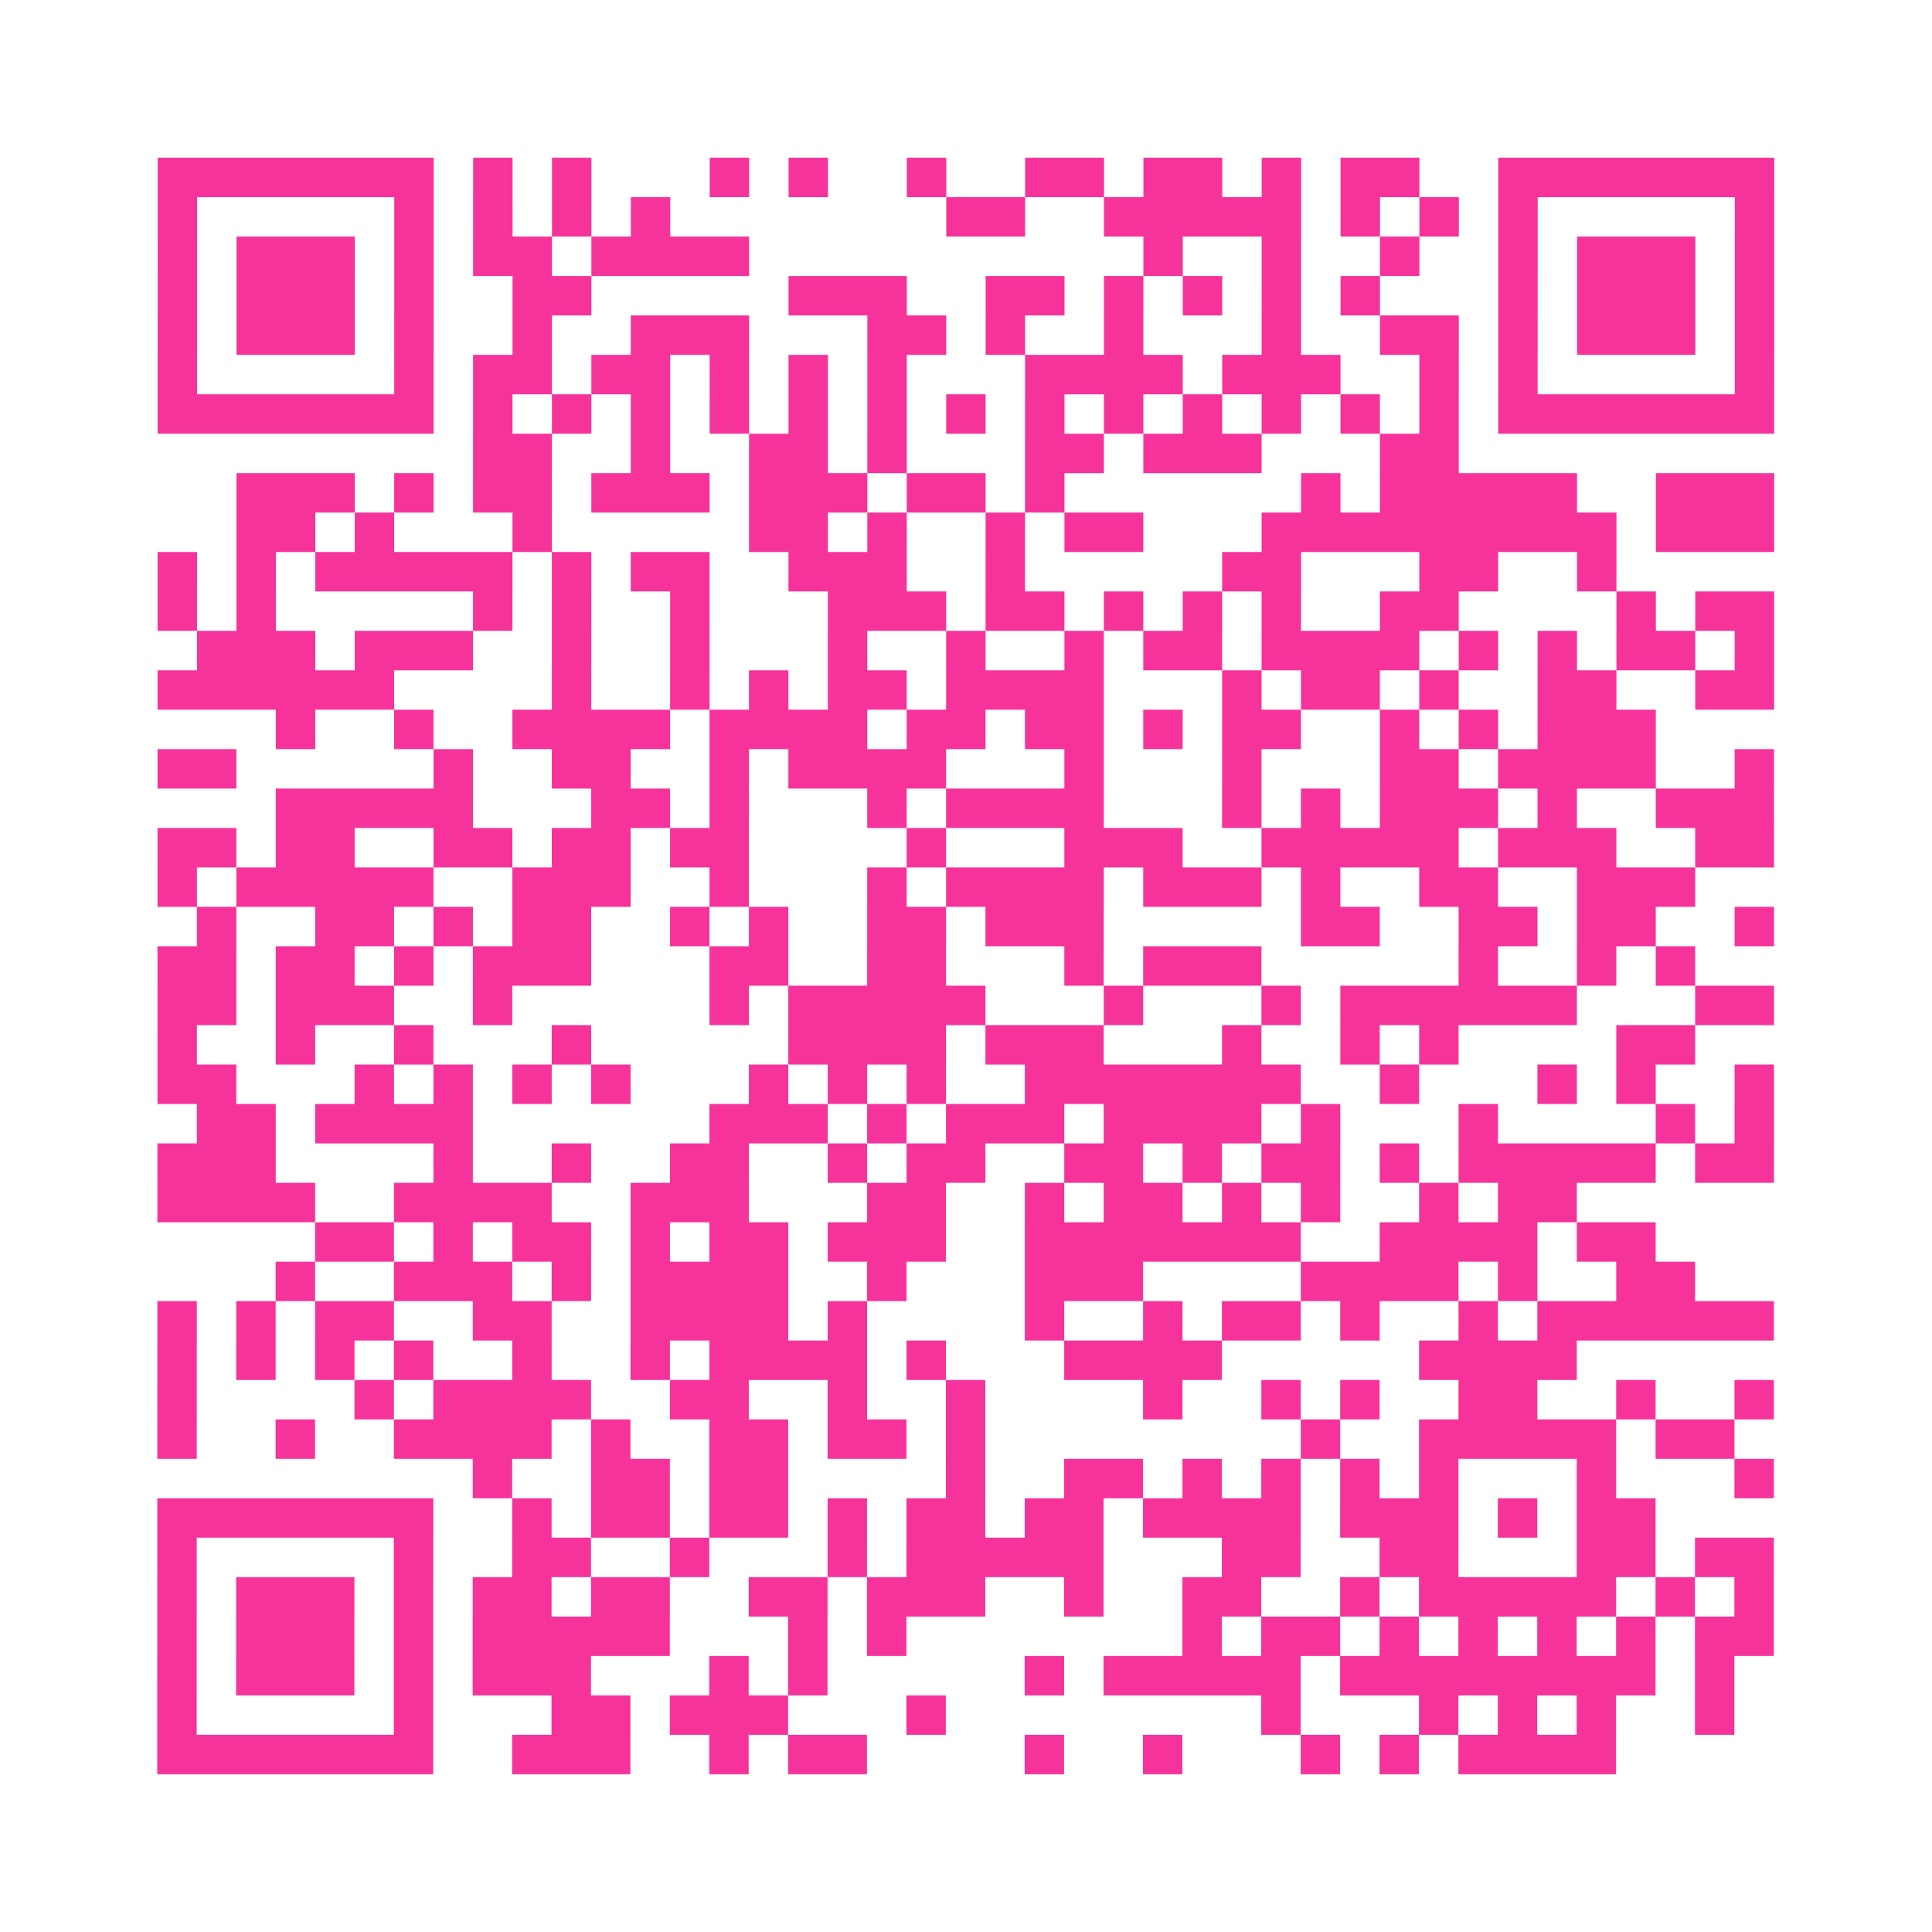 <?xml version="1.0" encoding="UTF-8"?>
<svg xmlns="http://www.w3.org/2000/svg" viewBox="0 0 49 49" class="pyqrcode"><path fill="transparent" d="M0 0h49v49h-49z"/><path stroke="#f6339b" class="pyqrline" d="M4 4.5h7m1 0h1m1 0h1m3 0h1m1 0h1m2 0h1m2 0h2m1 0h2m1 0h1m1 0h2m2 0h7m-41 1h1m5 0h1m1 0h1m1 0h1m1 0h1m7 0h2m2 0h5m1 0h1m1 0h1m1 0h1m5 0h1m-41 1h1m1 0h3m1 0h1m1 0h2m1 0h4m10 0h1m2 0h1m2 0h1m2 0h1m1 0h3m1 0h1m-41 1h1m1 0h3m1 0h1m2 0h2m5 0h3m2 0h2m1 0h1m1 0h1m1 0h1m1 0h1m3 0h1m1 0h3m1 0h1m-41 1h1m1 0h3m1 0h1m2 0h1m2 0h3m3 0h2m1 0h1m2 0h1m3 0h1m2 0h2m1 0h1m1 0h3m1 0h1m-41 1h1m5 0h1m1 0h2m1 0h2m1 0h1m1 0h1m1 0h1m3 0h4m1 0h3m2 0h1m1 0h1m5 0h1m-41 1h7m1 0h1m1 0h1m1 0h1m1 0h1m1 0h1m1 0h1m1 0h1m1 0h1m1 0h1m1 0h1m1 0h1m1 0h1m1 0h1m1 0h7m-33 1h2m2 0h1m2 0h2m1 0h1m3 0h2m1 0h3m3 0h2m-31 1h3m1 0h1m1 0h2m1 0h3m1 0h3m1 0h2m1 0h1m6 0h1m1 0h5m2 0h3m-39 1h2m1 0h1m3 0h1m5 0h2m1 0h1m2 0h1m1 0h2m3 0h9m1 0h3m-41 1h1m1 0h1m1 0h5m1 0h1m1 0h2m2 0h3m2 0h1m5 0h2m3 0h2m2 0h1m-37 1h1m1 0h1m5 0h1m1 0h1m2 0h1m3 0h3m1 0h2m1 0h1m1 0h1m1 0h1m2 0h2m4 0h1m1 0h2m-40 1h3m1 0h3m2 0h1m2 0h1m3 0h1m2 0h1m2 0h1m1 0h2m1 0h4m1 0h1m1 0h1m1 0h2m1 0h1m-41 1h6m4 0h1m2 0h1m1 0h1m1 0h2m1 0h4m3 0h1m1 0h2m1 0h1m2 0h2m2 0h2m-38 1h1m2 0h1m2 0h4m1 0h4m1 0h2m1 0h2m1 0h1m1 0h2m2 0h1m1 0h1m1 0h3m-38 1h2m5 0h1m2 0h2m2 0h1m1 0h4m3 0h1m3 0h1m3 0h2m1 0h4m2 0h1m-38 1h5m3 0h2m1 0h1m3 0h1m1 0h4m3 0h1m1 0h1m1 0h3m1 0h1m2 0h3m-41 1h2m1 0h2m2 0h2m1 0h2m1 0h2m4 0h1m3 0h3m2 0h5m1 0h3m2 0h2m-41 1h1m1 0h5m2 0h3m2 0h1m3 0h1m1 0h4m1 0h3m1 0h1m2 0h2m2 0h3m-38 1h1m2 0h2m1 0h1m1 0h2m2 0h1m1 0h1m2 0h2m1 0h3m5 0h2m2 0h2m1 0h2m2 0h1m-41 1h2m1 0h2m1 0h1m1 0h3m3 0h2m2 0h2m3 0h1m1 0h3m5 0h1m2 0h1m1 0h1m-39 1h2m1 0h3m2 0h1m5 0h1m1 0h5m3 0h1m3 0h1m1 0h6m3 0h2m-41 1h1m2 0h1m2 0h1m3 0h1m5 0h4m1 0h3m3 0h1m2 0h1m1 0h1m4 0h2m-39 1h2m3 0h1m1 0h1m1 0h1m1 0h1m3 0h1m1 0h1m1 0h1m2 0h7m2 0h1m3 0h1m1 0h1m2 0h1m-40 1h2m1 0h4m6 0h3m1 0h1m1 0h3m1 0h4m1 0h1m3 0h1m4 0h1m1 0h1m-41 1h3m4 0h1m2 0h1m2 0h2m2 0h1m1 0h2m2 0h2m1 0h1m1 0h2m1 0h1m1 0h5m1 0h2m-41 1h4m2 0h4m2 0h3m3 0h2m2 0h1m1 0h2m1 0h1m1 0h1m2 0h1m1 0h2m-32 1h2m1 0h1m1 0h2m1 0h1m1 0h2m1 0h3m2 0h7m2 0h4m1 0h2m-35 1h1m2 0h3m1 0h1m1 0h4m2 0h1m3 0h3m4 0h4m1 0h1m2 0h2m-39 1h1m1 0h1m1 0h2m2 0h2m2 0h4m1 0h1m4 0h1m2 0h1m1 0h2m1 0h1m2 0h1m1 0h6m-41 1h1m1 0h1m1 0h1m1 0h1m2 0h1m2 0h1m1 0h4m1 0h1m3 0h4m5 0h4m-36 1h1m4 0h1m1 0h4m2 0h2m2 0h1m2 0h1m4 0h1m2 0h1m1 0h1m2 0h2m2 0h1m2 0h1m-41 1h1m2 0h1m2 0h4m1 0h1m2 0h2m1 0h2m1 0h1m8 0h1m2 0h5m1 0h2m-32 1h1m2 0h2m1 0h2m4 0h1m2 0h2m1 0h1m1 0h1m1 0h1m1 0h1m3 0h1m3 0h1m-41 1h7m2 0h1m1 0h2m1 0h2m1 0h1m1 0h2m1 0h2m1 0h4m1 0h3m1 0h1m1 0h2m-38 1h1m5 0h1m2 0h2m2 0h1m3 0h1m1 0h5m3 0h2m2 0h2m3 0h2m1 0h2m-41 1h1m1 0h3m1 0h1m1 0h2m1 0h2m2 0h2m1 0h3m2 0h1m2 0h2m2 0h1m1 0h5m1 0h1m1 0h1m-41 1h1m1 0h3m1 0h1m1 0h5m3 0h1m1 0h1m7 0h1m1 0h2m1 0h1m1 0h1m1 0h1m1 0h1m1 0h2m-41 1h1m1 0h3m1 0h1m1 0h3m3 0h1m1 0h1m5 0h1m1 0h5m1 0h8m1 0h1m-40 1h1m5 0h1m3 0h2m1 0h3m3 0h1m8 0h1m3 0h1m1 0h1m1 0h1m2 0h1m-40 1h7m2 0h3m2 0h1m1 0h2m4 0h1m2 0h1m3 0h1m1 0h1m1 0h4"/></svg>
